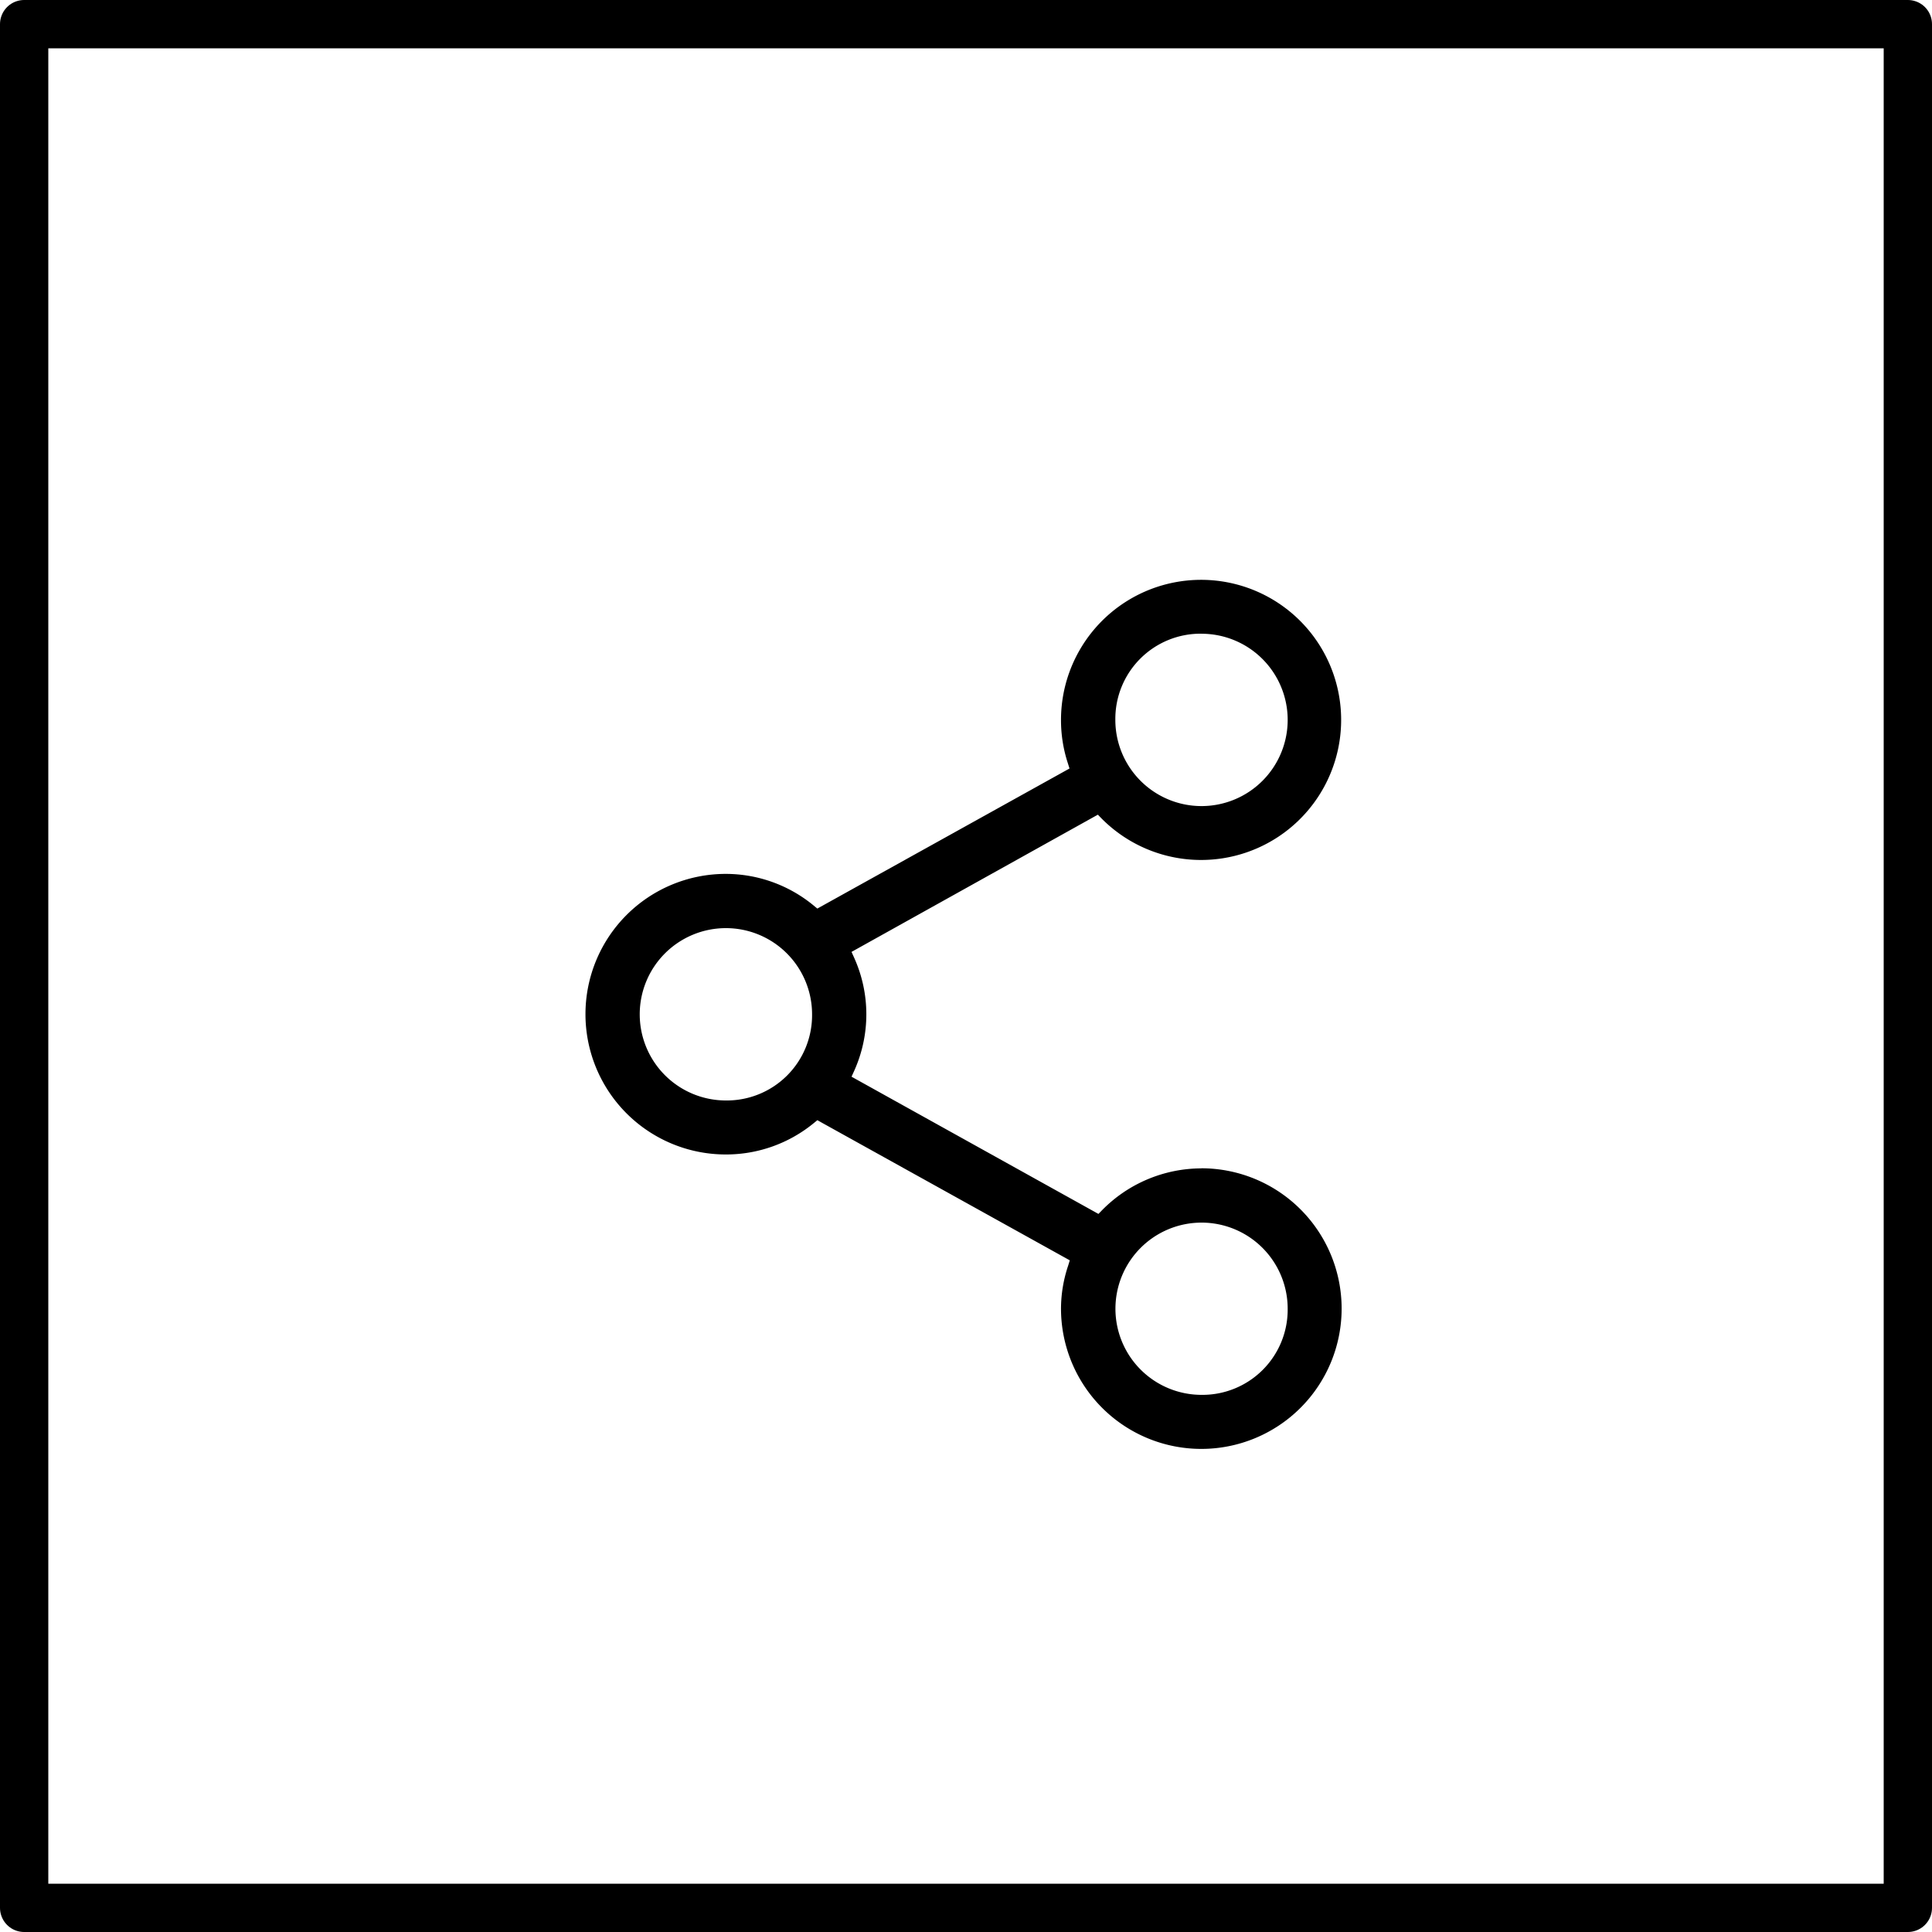 <svg xmlns="http://www.w3.org/2000/svg" width="40" height="40" viewBox="0 0 40 40"><defs><style>.a,.b{fill:#fff;}.a{stroke:#000;stroke-linecap:round;stroke-linejoin:round;}.c{stroke:none;}.d{fill:none;}</style></defs><g class="a"><rect class="c" width="40" height="40"/><rect class="d" x="0.5" y="0.5" width="39" height="39"/></g><g transform="translate(-1291 -504)"><rect class="b" width="18" height="18" transform="translate(1302 516)"/><path d="M761.852,433.67a2.889,2.889,0,0,0-2.059.866l-.075.077-5.112-2.841.054-.119a2.848,2.848,0,0,0,0-2.345l-.054-.12,5.1-2.841.075.077a2.9,2.9,0,1,0-.838-2.039,2.853,2.853,0,0,0,.141.894l.035.112-5.221,2.9-.075-.062a2.863,2.863,0,0,0-1.821-.656,2.9,2.9,0,1,0,0,5.809,2.862,2.862,0,0,0,1.821-.648l.076-.062.083.047,5.143,2.855-.035.113a2.81,2.81,0,0,0-.147.886,2.905,2.905,0,1,0,2.905-2.905Zm0-11.069a1.784,1.784,0,1,1-1.784,1.783A1.764,1.764,0,0,1,761.852,422.6Zm-9.846,9.663a1.784,1.784,0,1,1,1.783-1.784A1.765,1.765,0,0,1,752.006,432.264Zm9.846,6.095a1.783,1.783,0,1,1,1.784-1.784A1.765,1.765,0,0,1,761.852,438.359Z" transform="translate(554.024 94.52)"/></g></svg>